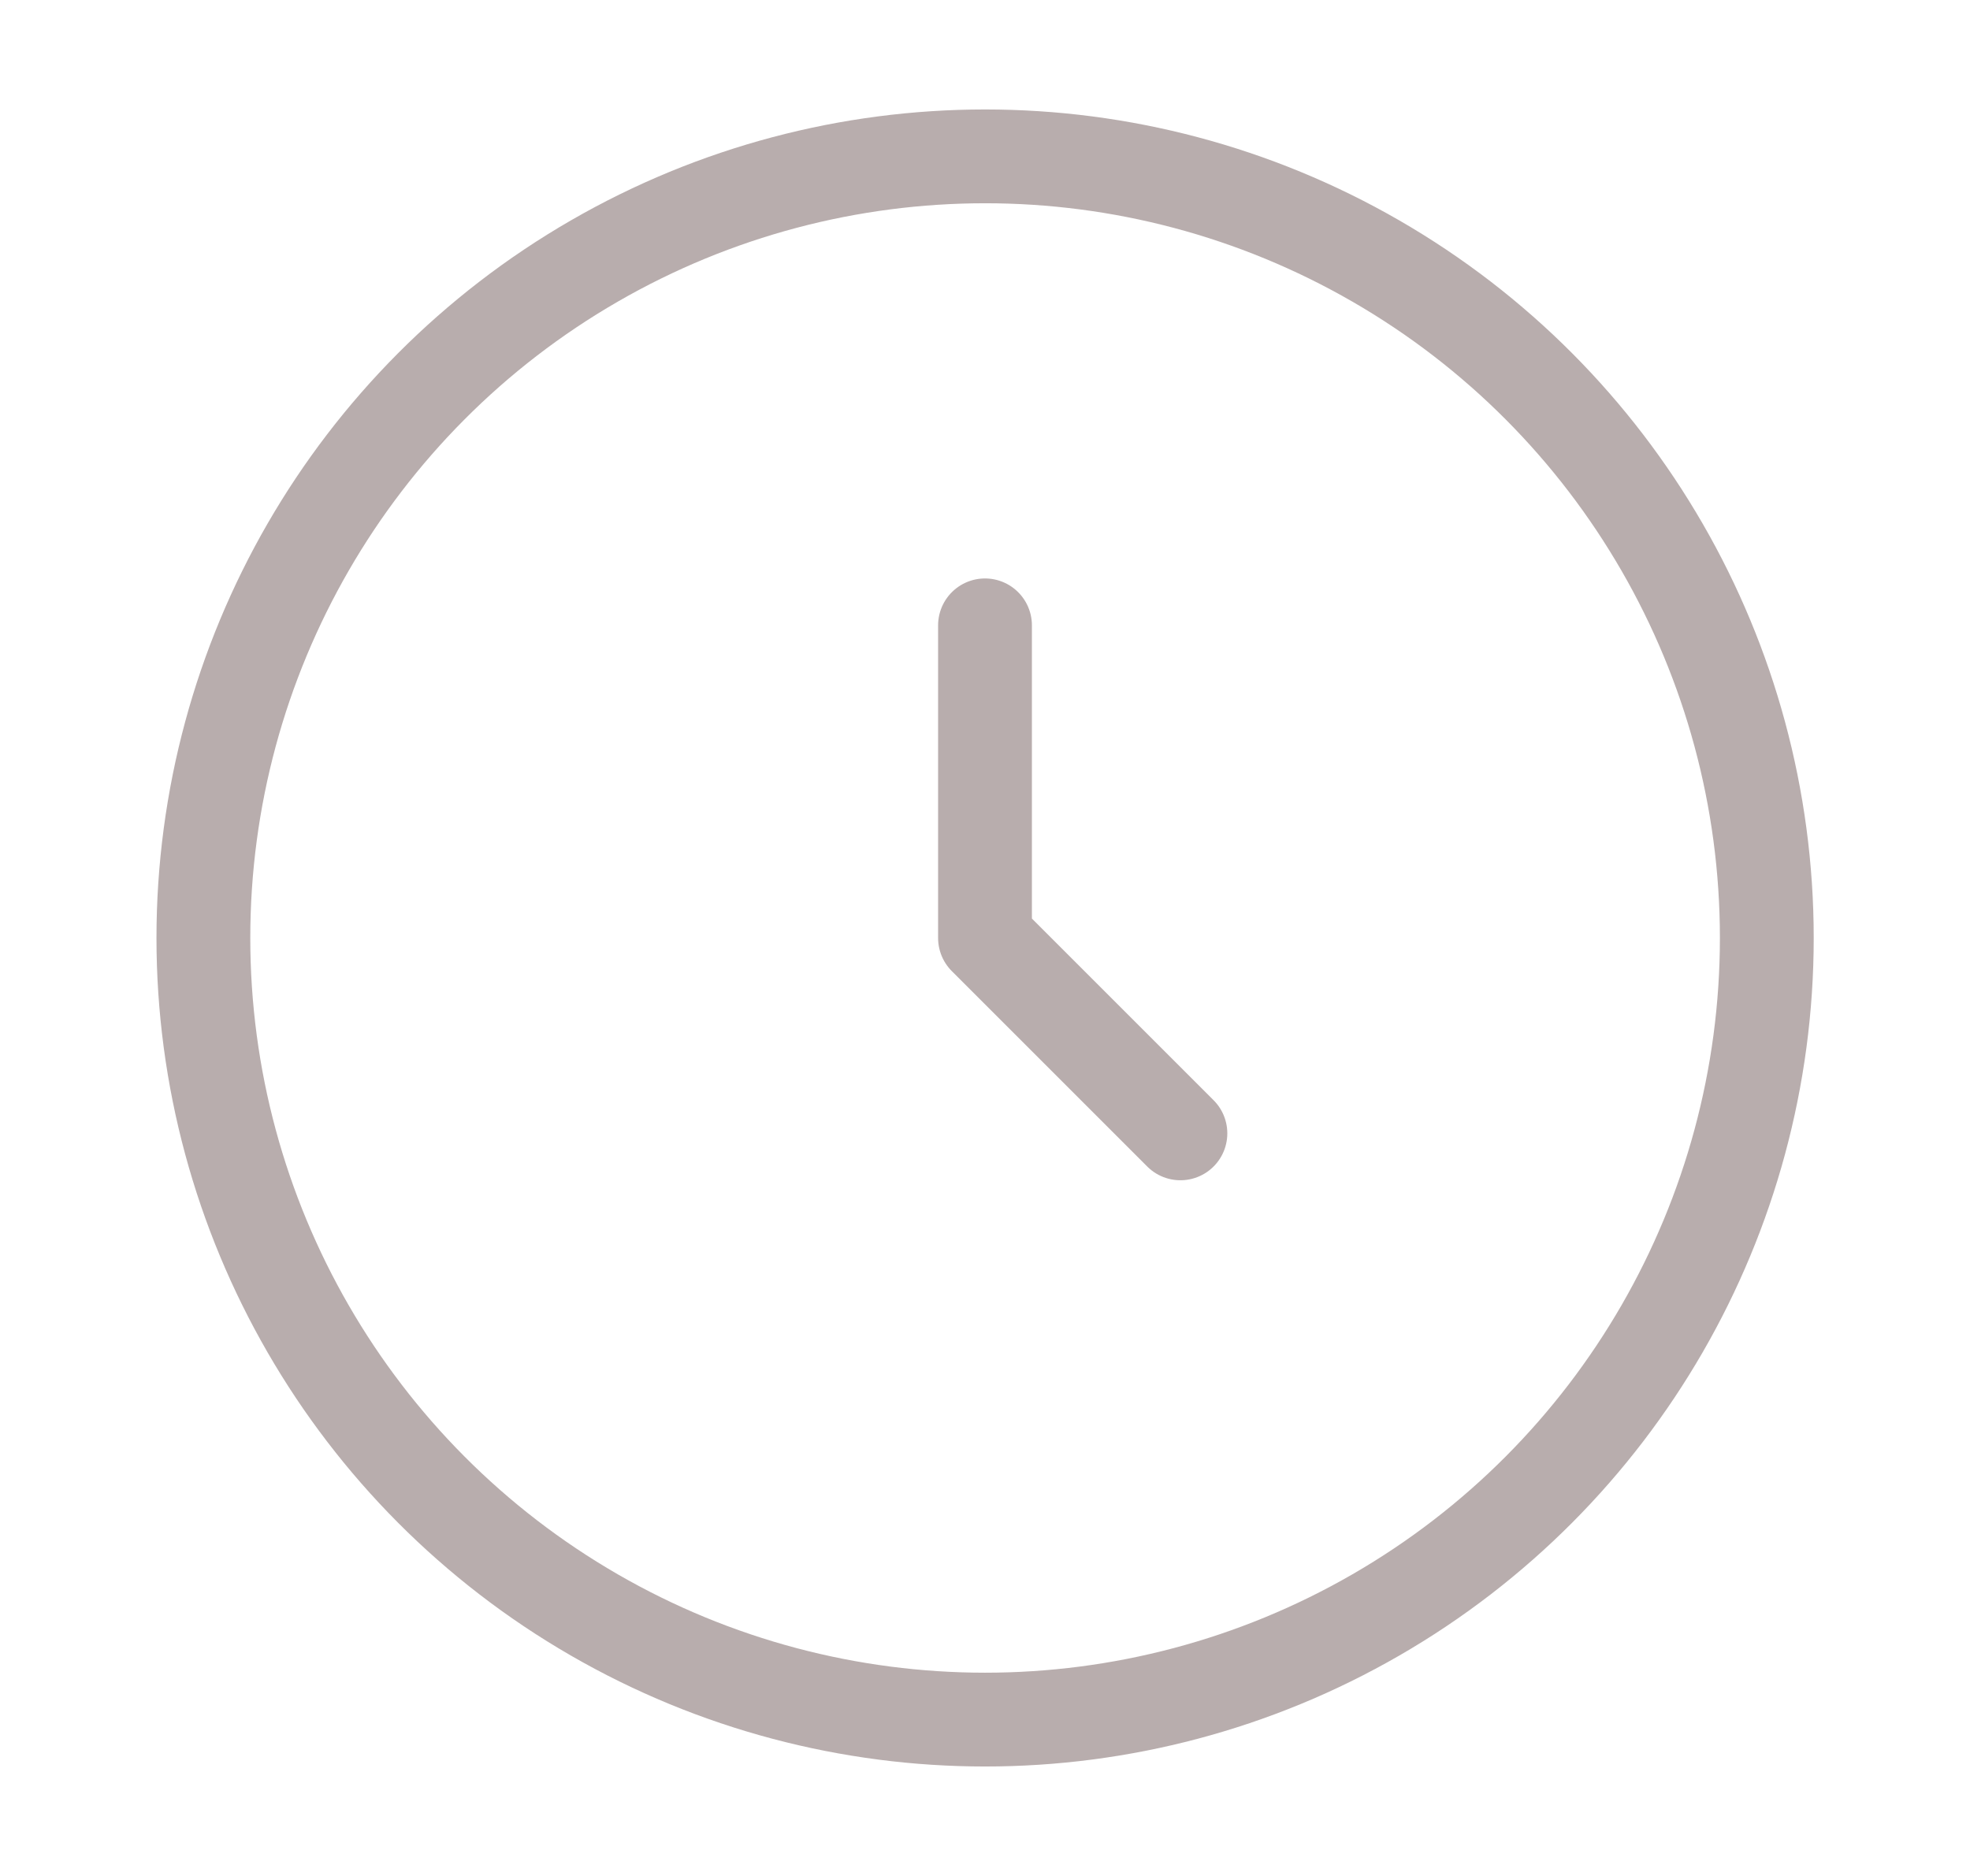 <svg width="21" height="20" viewBox="0 0 21 20" fill="none" xmlns="http://www.w3.org/2000/svg">
<circle cx="10.501" cy="10" r="8.333" stroke="#B8ADAD"/>
<path d="M10.5 6.667V10L12.583 12.083" stroke="#B8ADAD" stroke-linecap="round" stroke-linejoin="round"/>
</svg>